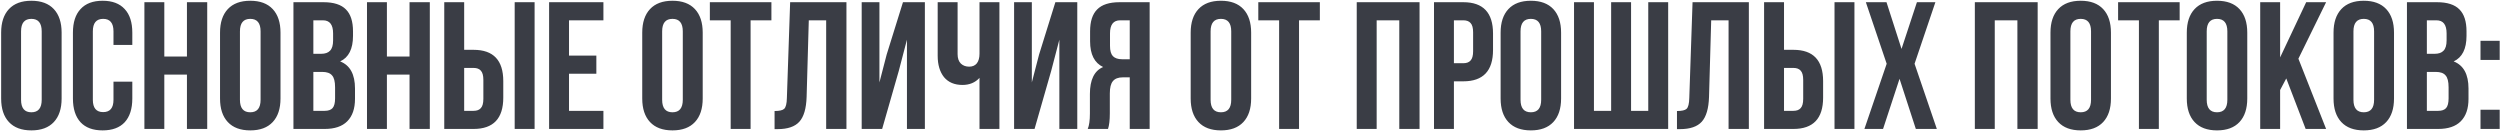 <?xml version="1.0" encoding="UTF-8"?> <svg xmlns="http://www.w3.org/2000/svg" width="2094" height="110" viewBox="0 0 2094 110" fill="none"> <path d="M17.642 26.264V83.585C17.642 90.561 20.524 94.049 26.286 94.049C32.049 94.049 34.93 90.561 34.93 83.585V26.264C34.93 19.288 32.049 15.8 26.286 15.8C20.524 15.8 17.642 19.288 17.642 26.264ZM0.962 82.524V27.325C0.962 18.833 3.135 12.262 7.482 7.611C11.829 2.961 18.098 0.636 26.286 0.636C34.475 0.636 40.743 2.961 45.09 7.611C49.437 12.262 51.611 18.833 51.611 27.325V82.524C51.611 91.016 49.437 97.587 45.09 102.237C40.743 106.888 34.475 109.213 26.286 109.213C18.098 109.213 11.829 106.888 7.482 102.237C3.135 97.587 0.962 91.016 0.962 82.524ZM95.055 68.421H110.826V82.524C110.826 91.117 108.703 97.739 104.457 102.389C100.211 106.938 94.044 109.213 85.956 109.213C77.868 109.213 71.701 106.938 67.456 102.389C63.209 97.739 61.086 91.117 61.086 82.524V27.325C61.086 18.732 63.209 12.161 67.456 7.611C71.701 2.961 77.868 0.636 85.956 0.636C94.044 0.636 100.211 2.961 104.457 7.611C108.703 12.161 110.826 18.732 110.826 27.325V37.637H95.055V26.264C95.055 19.288 92.174 15.8 86.411 15.8C80.649 15.8 77.767 19.288 77.767 26.264V83.585C77.767 90.46 80.649 93.897 86.411 93.897C92.174 93.897 95.055 90.46 95.055 83.585V68.421ZM137.628 62.507V108H120.947V1.849H137.628V47.342H156.583V1.849H173.568V108H156.583V62.507H137.628ZM200.979 26.264V83.585C200.979 90.561 203.86 94.049 209.622 94.049C215.385 94.049 218.266 90.561 218.266 83.585V26.264C218.266 19.288 215.385 15.8 209.622 15.8C203.86 15.8 200.979 19.288 200.979 26.264ZM184.298 82.524V27.325C184.298 18.833 186.471 12.262 190.818 7.611C195.166 2.961 201.434 0.636 209.622 0.636C217.811 0.636 224.079 2.961 228.426 7.611C232.774 12.262 234.947 18.833 234.947 27.325V82.524C234.947 91.016 232.774 97.587 228.426 102.237C224.079 106.888 217.811 109.213 209.622 109.213C201.434 109.213 195.166 106.888 190.818 102.237C186.471 97.587 184.298 91.016 184.298 82.524ZM270.96 1.849C279.554 1.849 285.822 3.871 289.764 7.914C293.707 11.857 295.678 17.974 295.678 26.264V30.055C295.678 40.973 292.09 48.1 284.912 51.437C293.202 54.672 297.347 62.254 297.347 74.183V82.827C297.347 91.016 295.173 97.284 290.826 101.631C286.58 105.877 280.312 108 272.022 108H245.787V1.849H270.96ZM269.899 60.232H262.468V92.835H272.022C274.954 92.835 277.127 92.077 278.543 90.561C279.958 88.943 280.666 86.214 280.666 82.372V73.122C280.666 68.269 279.806 64.933 278.088 63.113C276.47 61.192 273.741 60.232 269.899 60.232ZM270.505 17.013H262.468V45.067H268.989C272.325 45.067 274.802 44.208 276.42 42.489C278.138 40.771 278.998 37.89 278.998 33.846V27.932C278.998 20.653 276.167 17.013 270.505 17.013ZM324.074 62.507V108H307.393V1.849H324.074V47.342H343.03V1.849H360.014V108H343.03V62.507H324.074ZM396.675 108H372.109V1.849H388.79V41.731H396.675C413.255 41.731 421.545 50.476 421.545 67.966V81.766C421.545 99.255 413.255 108 396.675 108ZM388.79 92.835H396.675C399.405 92.835 401.427 92.077 402.741 90.561C404.156 89.044 404.864 86.466 404.864 82.827V66.904C404.864 63.265 404.156 60.687 402.741 59.17C401.427 57.654 399.405 56.896 396.675 56.896H388.79V92.835ZM447.779 108H431.098V1.849H447.779V108ZM476.607 17.013V46.584H499.506V61.748H476.607V92.835H505.42V108H459.926V1.849H505.42V17.013H476.607ZM554.619 26.264V83.585C554.619 90.561 557.5 94.049 563.263 94.049C569.025 94.049 571.906 90.561 571.906 83.585V26.264C571.906 19.288 569.025 15.8 563.263 15.8C557.5 15.8 554.619 19.288 554.619 26.264ZM537.938 82.524V27.325C537.938 18.833 540.112 12.262 544.459 7.611C548.806 2.961 555.074 0.636 563.263 0.636C571.452 0.636 577.72 2.961 582.067 7.611C586.414 12.262 588.587 18.833 588.587 27.325V82.524C588.587 91.016 586.414 97.587 582.067 102.237C577.72 106.888 571.452 109.213 563.263 109.213C555.074 109.213 548.806 106.888 544.459 102.237C540.112 97.587 537.938 91.016 537.938 82.524ZM594.575 17.013V1.849H646.134V17.013H628.695V108H612.014V17.013H594.575ZM648.78 108.152V92.987C652.824 92.987 655.503 92.381 656.817 91.167C658.232 89.853 658.99 86.82 659.092 82.069L661.821 1.849H708.983V108H691.998V17.013H677.441L675.621 81.159C675.318 90.864 673.296 97.789 669.555 101.934C665.814 106.079 659.749 108.152 651.358 108.152H648.78ZM752.838 59.322L738.886 108H721.75V1.849H736.612V69.027L742.677 45.674L756.325 1.849H774.675V108H759.662V33.239L752.838 59.322ZM820.434 1.849H837.115V108H820.434V65.236C816.795 69.179 812.043 71.15 806.18 71.15C799.508 71.15 794.352 68.977 790.712 64.63C787.174 60.181 785.405 54.217 785.405 46.736V1.849H802.085V45.371C802.085 48.808 802.995 51.437 804.815 53.256C806.635 54.975 808.96 55.834 811.791 55.834C814.52 55.834 816.643 54.924 818.16 53.105C819.676 51.184 820.434 48.454 820.434 44.916V1.849ZM880.492 59.322L866.54 108H849.405V1.849H864.266V69.027L870.332 45.674L883.98 1.849H902.329V108H887.316V33.239L880.492 59.322ZM928.071 108H911.087C912.3 105.169 912.907 100.873 912.907 95.11V78.733C912.907 66.803 916.597 59.272 923.977 56.138C916.698 52.7 913.059 45.522 913.059 34.604V26.264C913.059 17.974 915.03 11.857 918.973 7.914C922.916 3.871 929.183 1.849 937.777 1.849H962.95V108H946.269V64.781H940.506C936.665 64.781 933.884 65.843 932.166 67.966C930.447 69.988 929.588 73.425 929.588 78.278V94.959C929.588 100.62 929.082 104.967 928.071 108ZM946.269 17.013H938.232C932.57 17.013 929.74 20.653 929.74 27.932V38.395C929.74 42.439 930.548 45.32 932.166 47.039C933.884 48.757 936.412 49.617 939.748 49.617H946.269V17.013ZM1014 26.264V83.585C1014 90.561 1016.88 94.049 1022.64 94.049C1028.4 94.049 1031.28 90.561 1031.28 83.585V26.264C1031.28 19.288 1028.4 15.8 1022.64 15.8C1016.88 15.8 1014 19.288 1014 26.264ZM997.315 82.524V27.325C997.315 18.833 999.489 12.262 1003.84 7.611C1008.18 2.961 1014.45 0.636 1022.64 0.636C1030.83 0.636 1037.1 2.961 1041.44 7.611C1045.79 12.262 1047.96 18.833 1047.96 27.325V82.524C1047.96 91.016 1045.79 97.587 1041.44 102.237C1037.1 106.888 1030.83 109.213 1022.64 109.213C1014.45 109.213 1008.18 106.888 1003.84 102.237C999.489 97.587 997.315 91.016 997.315 82.524ZM1053.95 17.013V1.849H1105.51V17.013H1088.07V108H1071.39V17.013H1053.95ZM1153.09 17.013V108H1136.4V1.849H1189.02V108H1172.04V17.013H1153.09ZM1225.69 1.849C1242.27 1.849 1250.56 10.594 1250.56 28.083V41.883C1250.56 59.373 1242.27 68.117 1225.69 68.117H1217.8V108H1201.12V1.849H1225.69ZM1225.69 17.013H1217.8V52.953H1225.69C1228.42 52.953 1230.44 52.195 1231.75 50.678C1233.17 49.162 1233.88 46.584 1233.88 42.944V27.022C1233.88 23.382 1233.17 20.804 1231.75 19.288C1230.44 17.771 1228.42 17.013 1225.69 17.013ZM1273.6 26.264V83.585C1273.6 90.561 1276.48 94.049 1282.24 94.049C1288.01 94.049 1290.89 90.561 1290.89 83.585V26.264C1290.89 19.288 1288.01 15.8 1282.24 15.8C1276.48 15.8 1273.6 19.288 1273.6 26.264ZM1256.92 82.524V27.325C1256.92 18.833 1259.09 12.262 1263.44 7.611C1267.79 2.961 1274.05 0.636 1282.24 0.636C1290.43 0.636 1296.7 2.961 1301.05 7.611C1305.39 12.262 1307.57 18.833 1307.57 27.325V82.524C1307.57 91.016 1305.39 97.587 1301.05 102.237C1296.7 106.888 1290.43 109.213 1282.24 109.213C1274.05 109.213 1267.79 106.888 1263.44 102.237C1259.09 97.587 1256.92 91.016 1256.92 82.524ZM1397.26 108H1318.41V1.849H1335.09V92.835H1349.49V1.849H1366.18V92.835H1380.58V1.849H1397.26V108ZM1404.63 108.152V92.987C1408.68 92.987 1411.36 92.381 1412.67 91.167C1414.09 89.853 1414.84 86.82 1414.95 82.069L1417.68 1.849H1464.84V108H1447.85V17.013H1433.29L1431.48 81.159C1431.17 90.864 1429.15 97.789 1425.41 101.934C1421.67 106.079 1415.6 108.152 1407.21 108.152H1404.63ZM1502.17 108H1477.6V1.849H1494.29V41.731H1502.17C1518.75 41.731 1527.04 50.476 1527.04 67.966V81.766C1527.04 99.255 1518.75 108 1502.17 108ZM1494.29 92.835H1502.17C1504.9 92.835 1506.92 92.077 1508.24 90.561C1509.65 89.044 1510.36 86.466 1510.36 82.827V66.904C1510.36 63.265 1509.65 60.687 1508.24 59.17C1506.92 57.654 1504.9 56.896 1502.17 56.896H1494.29V92.835ZM1553.28 108H1536.59V1.849H1553.28V108ZM1605.61 1.849H1621.08L1603.64 53.408L1622.29 108H1604.7L1591.05 65.994L1577.25 108H1561.63L1580.28 53.408L1562.84 1.849H1580.13L1592.72 40.973L1605.61 1.849ZM1670.81 17.013V108H1654.13V1.849H1706.75V108H1689.77V17.013H1670.81ZM1734.16 26.264V83.585C1734.16 90.561 1737.04 94.049 1742.8 94.049C1748.57 94.049 1751.45 90.561 1751.45 83.585V26.264C1751.45 19.288 1748.57 15.8 1742.8 15.8C1737.04 15.8 1734.16 19.288 1734.16 26.264ZM1717.48 82.524V27.325C1717.48 18.833 1719.65 12.262 1724 7.611C1728.35 2.961 1734.62 0.636 1742.8 0.636C1750.99 0.636 1757.26 2.961 1761.61 7.611C1765.96 12.262 1768.13 18.833 1768.13 27.325V82.524C1768.13 91.016 1765.96 97.587 1761.61 102.237C1757.26 106.888 1750.99 109.213 1742.8 109.213C1734.62 109.213 1728.35 106.888 1724 102.237C1719.65 97.587 1717.48 91.016 1717.48 82.524ZM1774.12 17.013V1.849H1825.68V17.013H1808.24V108H1791.56V17.013H1774.12ZM1848.34 26.264V83.585C1848.34 90.561 1851.22 94.049 1856.98 94.049C1862.74 94.049 1865.63 90.561 1865.63 83.585V26.264C1865.63 19.288 1862.74 15.8 1856.98 15.8C1851.22 15.8 1848.34 19.288 1848.34 26.264ZM1831.66 82.524V27.325C1831.66 18.833 1833.83 12.262 1838.18 7.611C1842.53 2.961 1848.79 0.636 1856.98 0.636C1865.17 0.636 1871.44 2.961 1875.79 7.611C1880.13 12.262 1882.31 18.833 1882.31 27.325V82.524C1882.31 91.016 1880.13 97.587 1875.79 102.237C1871.44 106.888 1865.17 109.213 1856.98 109.213C1848.79 109.213 1842.53 106.888 1838.18 102.237C1833.83 97.587 1831.66 91.016 1831.66 82.524ZM1931.21 108L1914.98 65.691L1909.83 75.396V108H1893.15V1.849H1909.83V48.1L1931.66 1.849H1948.35L1925.14 49.162L1948.35 108H1931.21ZM1971.25 26.264V83.585C1971.25 90.561 1974.13 94.049 1979.9 94.049C1985.66 94.049 1988.54 90.561 1988.54 83.585V26.264C1988.54 19.288 1985.66 15.8 1979.9 15.8C1974.13 15.8 1971.25 19.288 1971.25 26.264ZM1954.57 82.524V27.325C1954.57 18.833 1956.75 12.262 1961.09 7.611C1965.44 2.961 1971.71 0.636 1979.9 0.636C1988.09 0.636 1994.35 2.961 1998.7 7.611C2003.05 12.262 2005.22 18.833 2005.22 27.325V82.524C2005.22 91.016 2003.05 97.587 1998.7 102.237C1994.35 106.888 1988.09 109.213 1979.9 109.213C1971.71 109.213 1965.44 106.888 1961.09 102.237C1956.75 97.587 1954.57 91.016 1954.57 82.524ZM2041.24 1.849C2049.83 1.849 2056.1 3.871 2060.04 7.914C2063.98 11.857 2065.95 17.974 2065.95 26.264V30.055C2065.95 40.973 2062.36 48.1 2055.19 51.437C2063.48 54.672 2067.62 62.254 2067.62 74.183V82.827C2067.62 91.016 2065.45 97.284 2061.1 101.631C2056.85 105.877 2050.59 108 2042.3 108H2016.06V1.849H2041.24ZM2040.17 60.232H2032.74V92.835H2042.3C2045.23 92.835 2047.4 92.077 2048.82 90.561C2050.23 88.943 2050.94 86.214 2050.94 82.372V73.122C2050.94 68.269 2050.08 64.933 2048.36 63.113C2046.75 61.192 2044.02 60.232 2040.17 60.232ZM2040.78 17.013H2032.74V45.067H2039.26C2042.6 45.067 2045.08 44.208 2046.69 42.489C2048.41 40.771 2049.27 37.89 2049.27 33.846V27.932C2049.27 20.653 2046.44 17.013 2040.78 17.013ZM2077.67 91.926H2093.74V108H2077.67V91.926ZM2077.67 34.149H2093.74V50.223H2077.67V34.149Z" fill="#3A3D45"></path> </svg> 